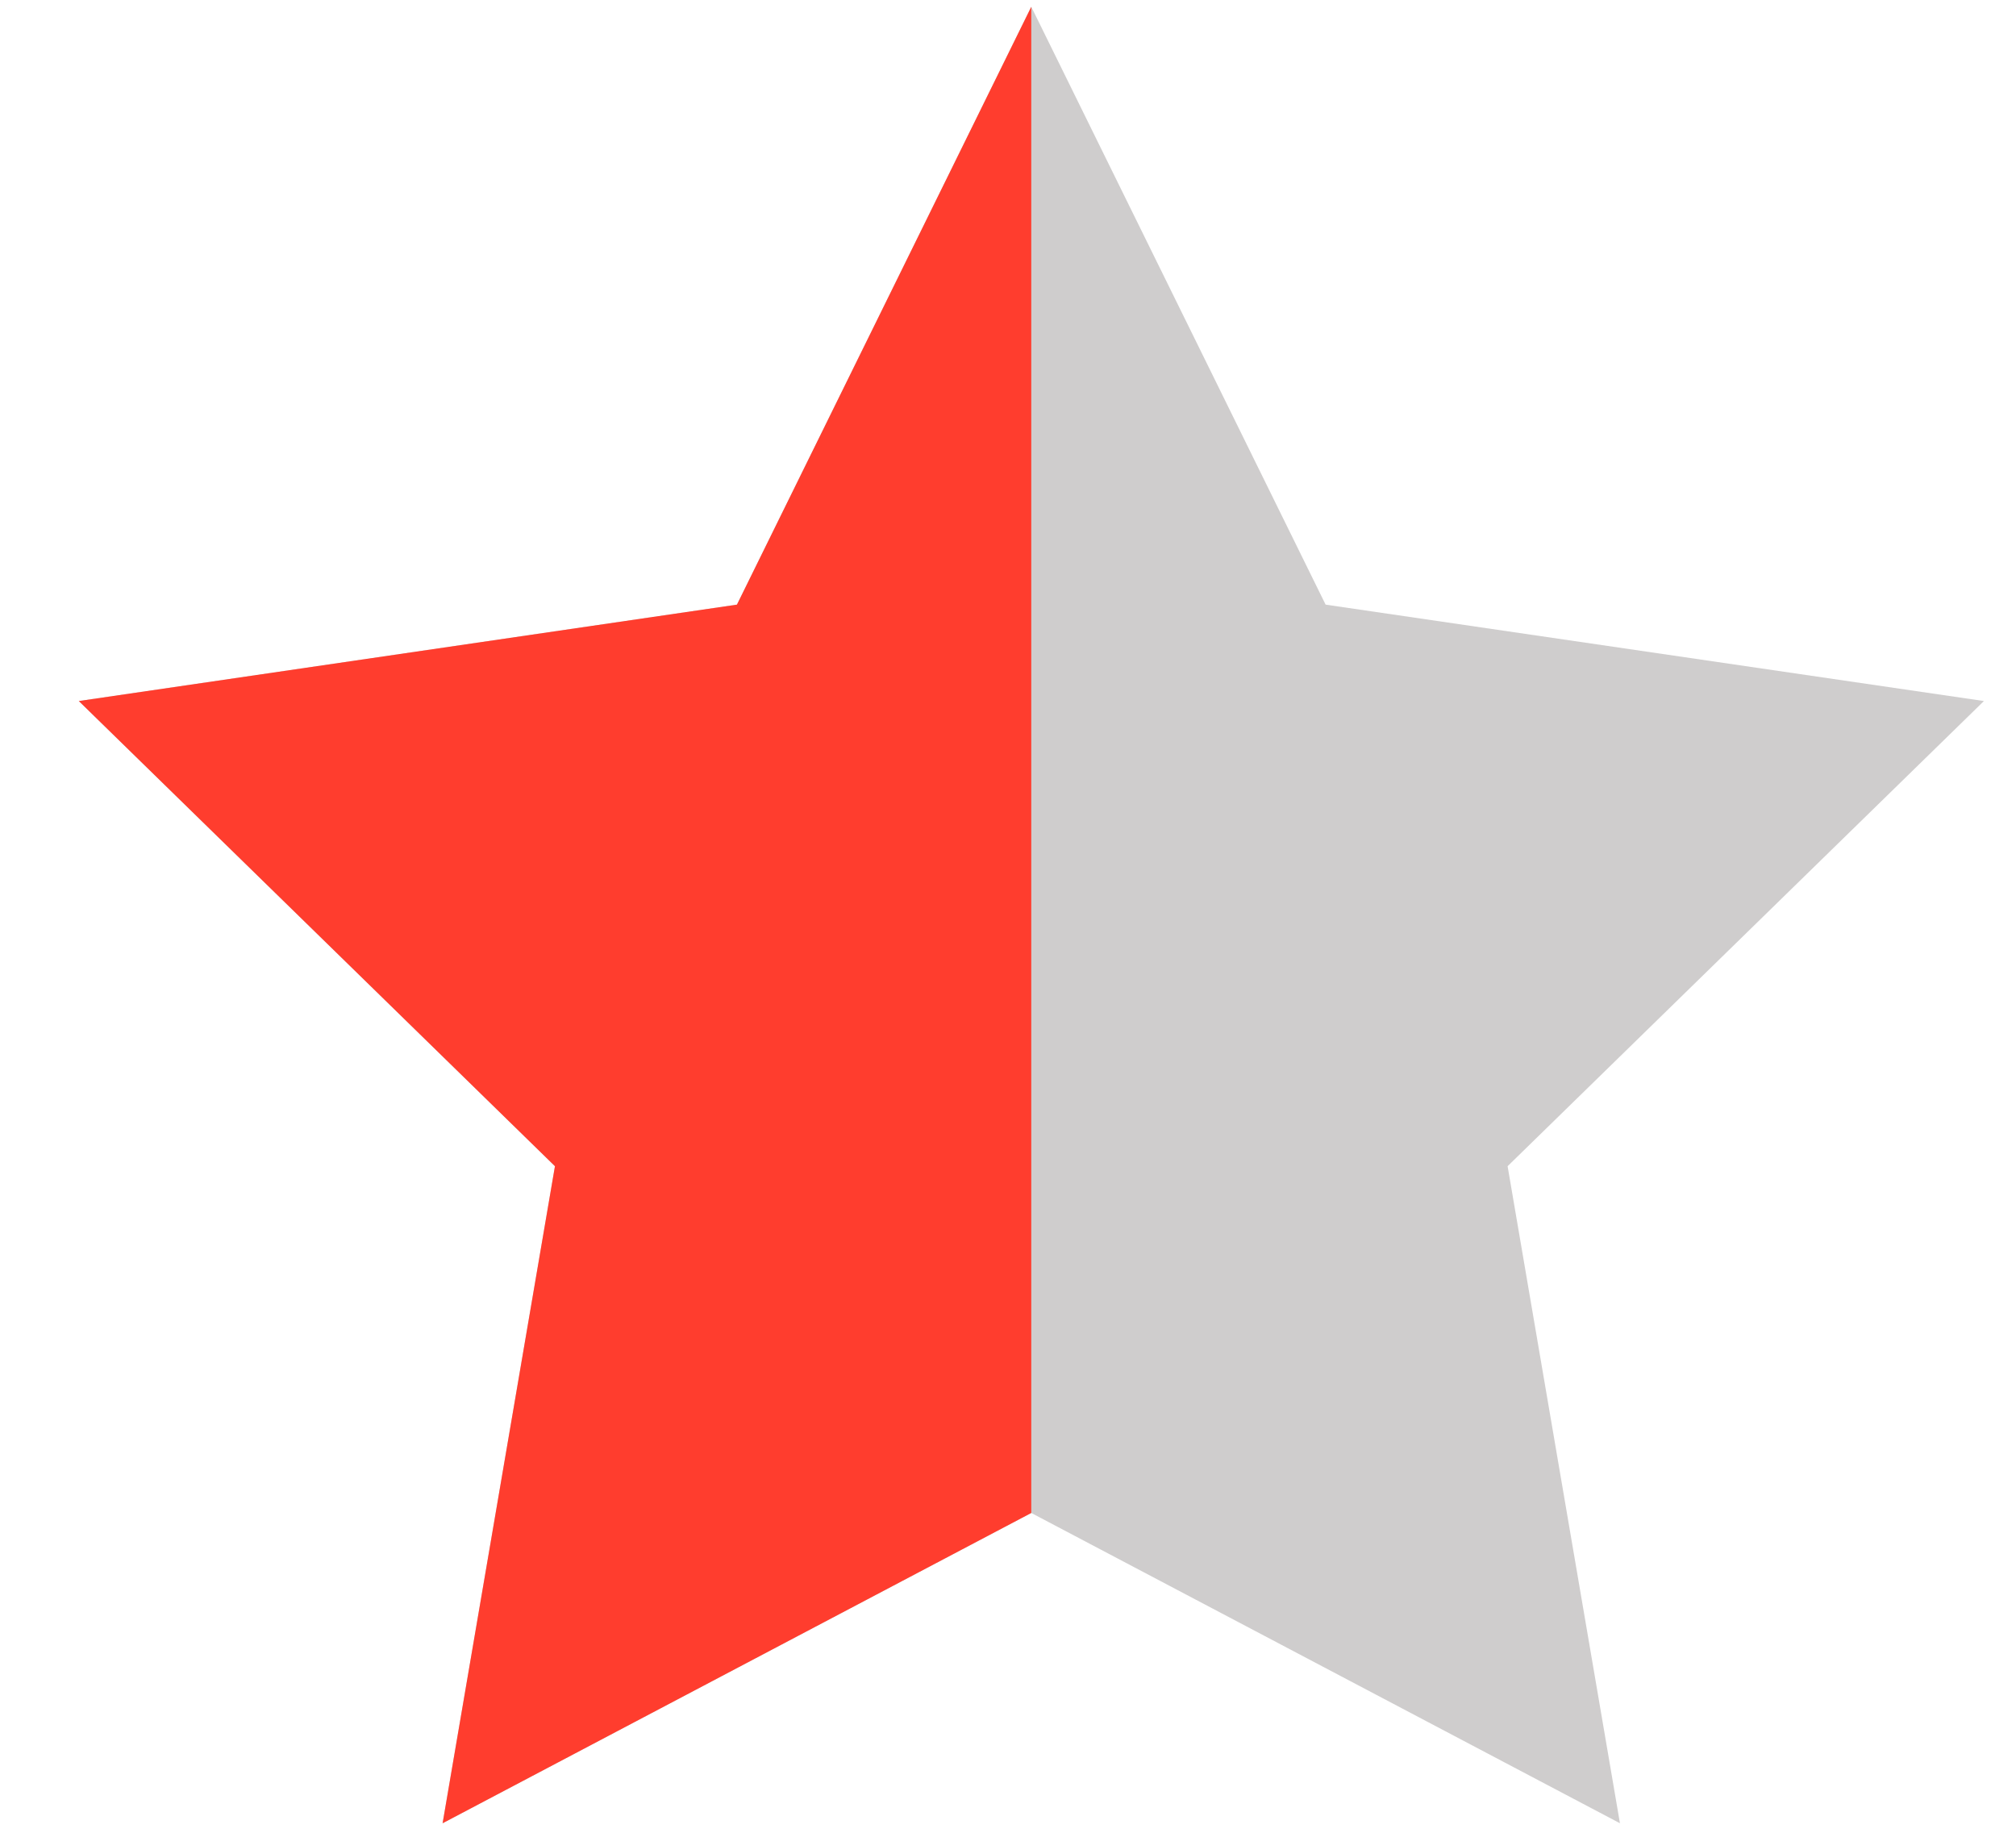 <svg width="11" height="10" viewBox="0 0 11 10" fill="none" xmlns="http://www.w3.org/2000/svg">
<path d="M5.627 0.037L7.233 3.299L10.825 3.825L8.226 6.363L8.839 9.948L5.627 8.255L2.415 9.948L3.028 6.363L0.43 3.825L4.021 3.299L5.627 0.037Z" fill="#CFCDCD"/>
<path d="M2.415 9.948L5.627 8.255V0.037L4.021 3.299L0.43 3.825L3.028 6.363L2.415 9.948Z" fill="#FF3D2E"/>
</svg>
